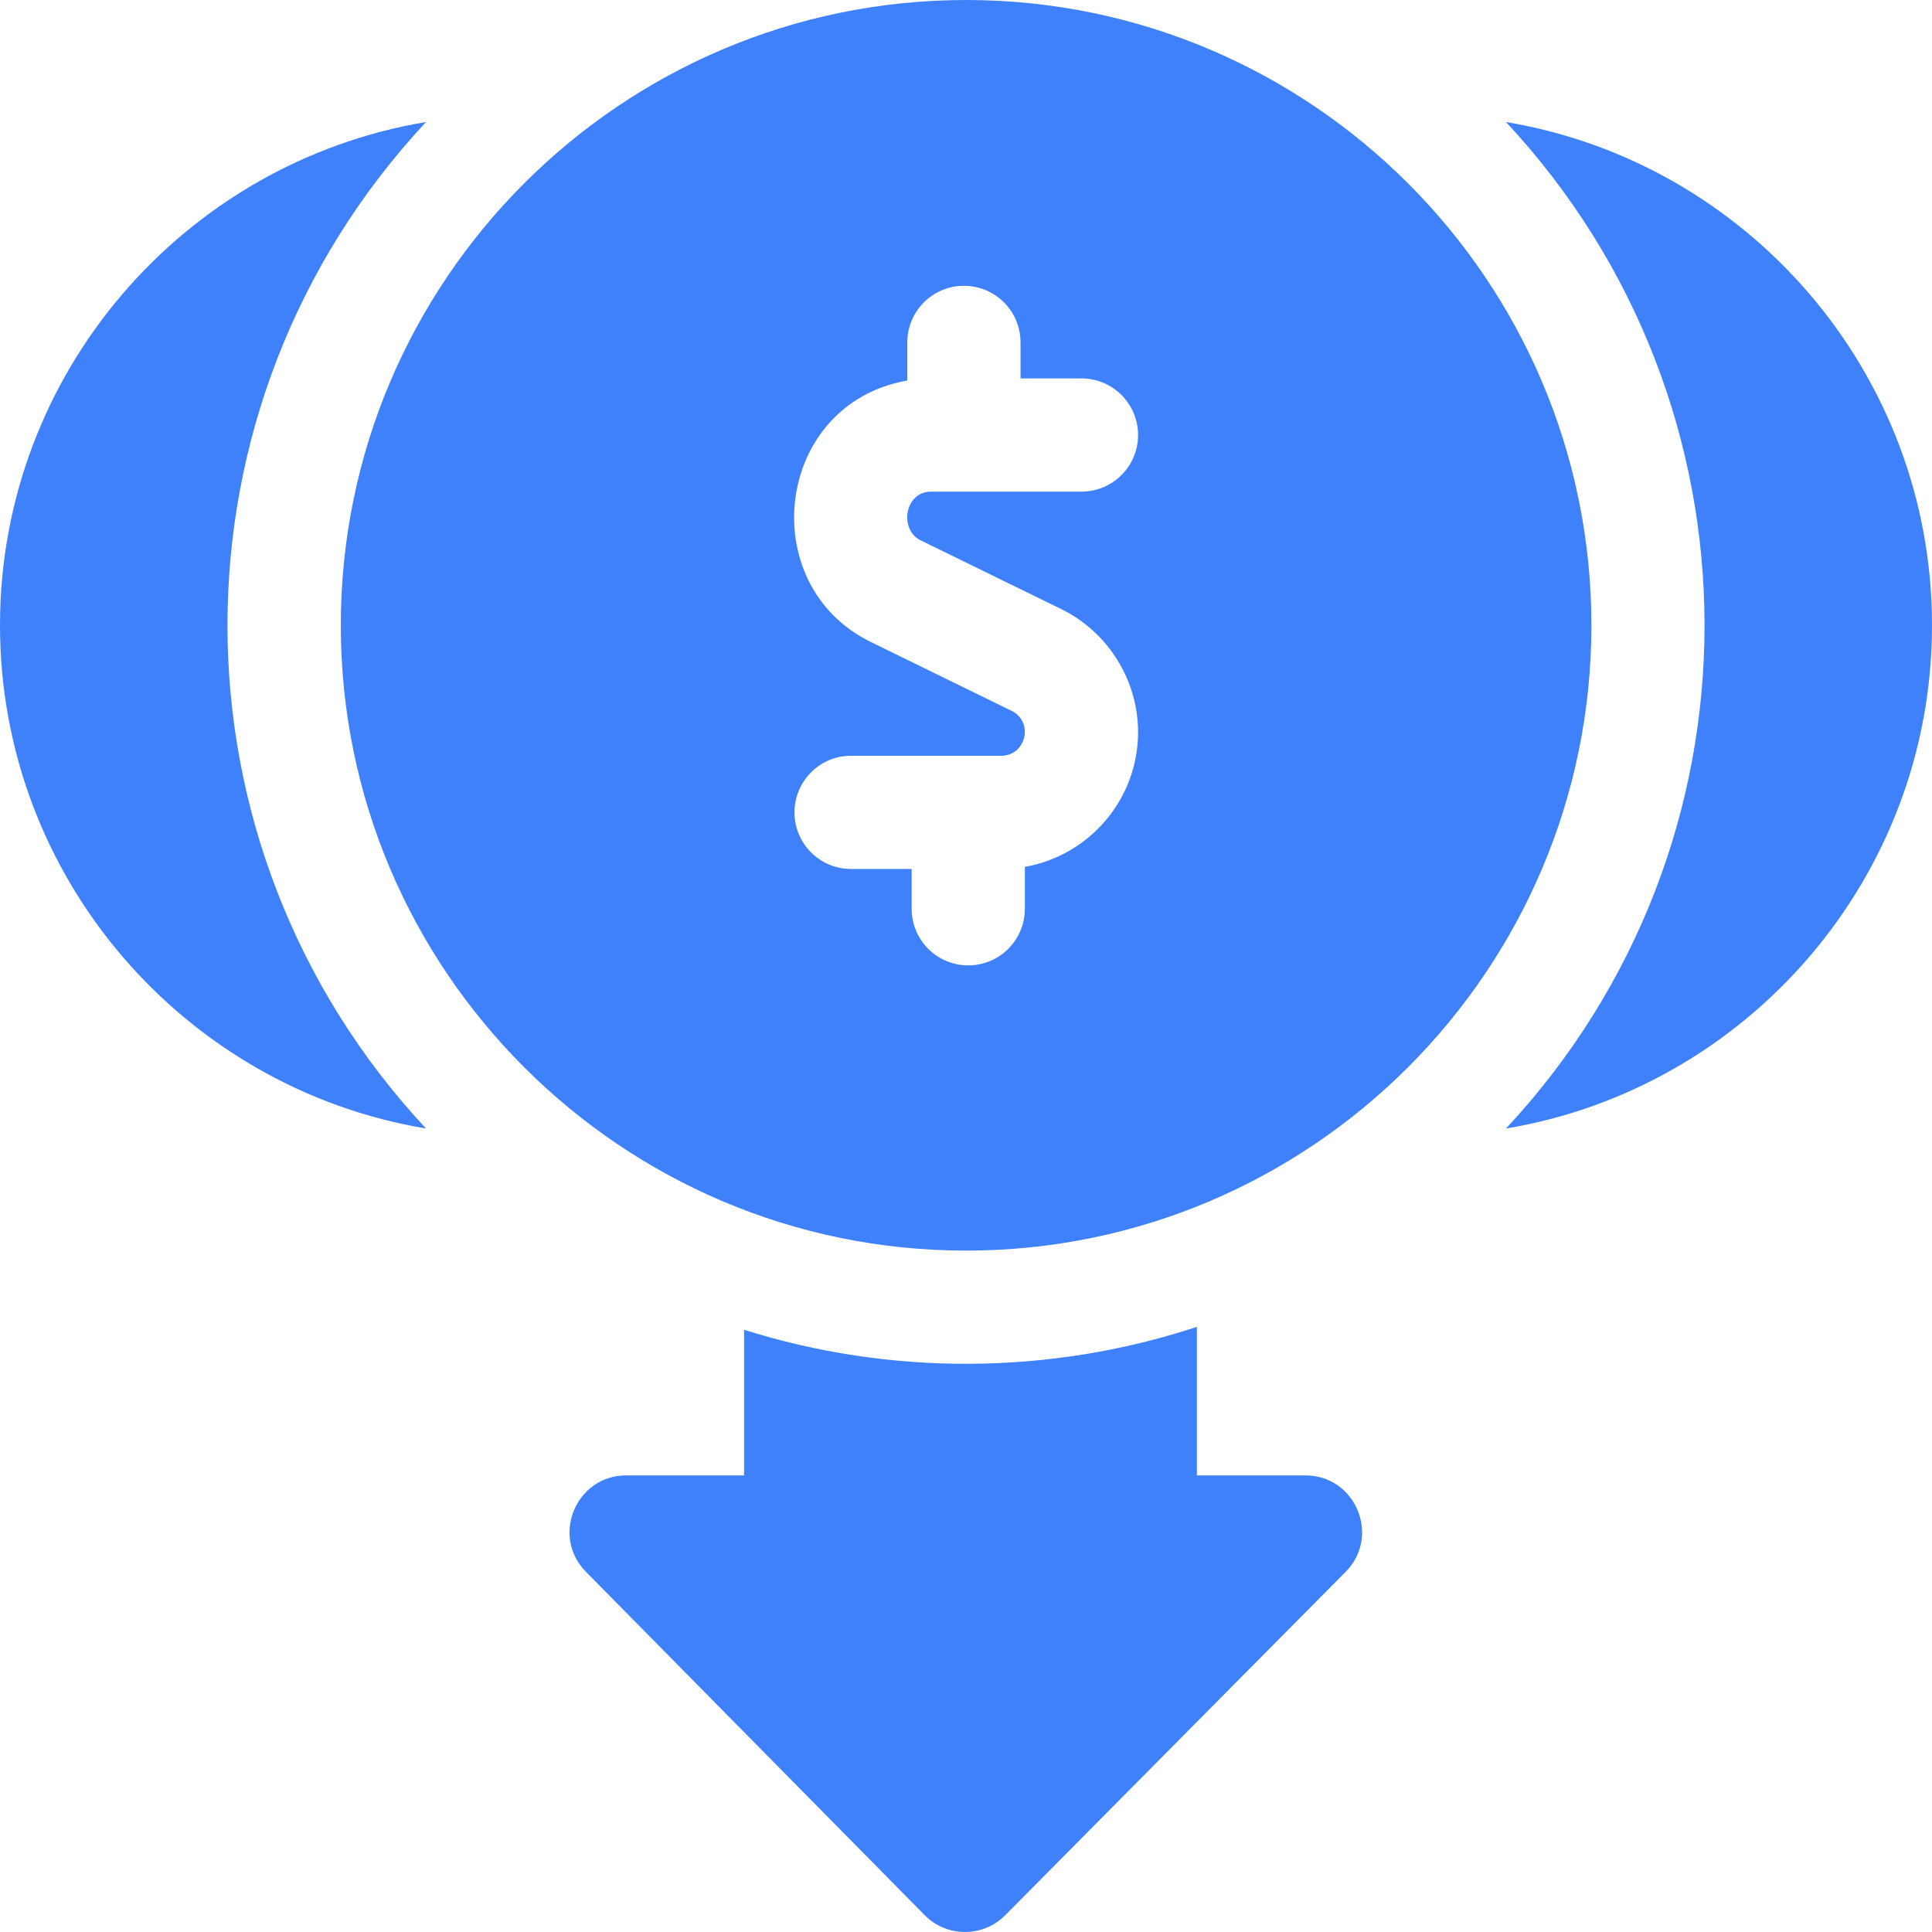<svg width="45" height="45" viewBox="0 0 45 45" fill="none" xmlns="http://www.w3.org/2000/svg">
<g clip-path="url(#clip0_970_20788)">
<path d="M30.406 34.365H27.878V30.905C24.422 32.044 20.706 32.038 17.331 30.973V34.365H14.585C13.418 34.365 12.826 35.778 13.647 36.61L21.538 44.608C22.053 45.13 22.896 45.13 23.413 44.61L31.342 36.612C32.166 35.782 31.576 34.365 30.406 34.365ZM9.923 2.842C4.3 3.78 0 8.68 0 14.564C0 20.449 4.3 25.348 9.922 26.285C3.755 19.672 3.759 9.452 9.923 2.842ZM35.077 2.842C41.233 9.443 41.254 19.663 35.078 26.285C40.7 25.348 45 20.449 45 14.564C45 8.68 40.7 3.78 35.077 2.842Z" fill="#3F81FB"/>
<path d="M22.502 0C14.471 0 7.938 6.534 7.938 14.565C7.938 22.595 14.471 29.129 22.502 29.129C30.533 29.129 37.067 22.595 37.067 14.565C37.067 6.534 30.533 0 22.502 0ZM21.442 12.585L24.72 14.188C25.806 14.719 26.508 15.843 26.508 17.052C26.508 18.622 25.367 19.929 23.871 20.191V21.167C23.871 21.895 23.281 22.486 22.552 22.486C21.824 22.486 21.234 21.895 21.234 21.167V20.24H19.823C19.095 20.24 18.505 19.65 18.505 18.922C18.505 18.194 19.095 17.603 19.823 17.603H23.32C23.902 17.603 24.084 16.812 23.562 16.557L20.284 14.954C17.548 13.616 18.048 9.403 21.133 8.863V7.975C21.133 7.247 21.723 6.657 22.451 6.657C23.18 6.657 23.77 7.247 23.77 7.975V8.814H25.189C25.917 8.814 26.508 9.405 26.508 10.133C26.508 10.861 25.917 11.451 25.189 11.451H21.684C21.069 11.451 20.936 12.338 21.442 12.585Z" fill="#3F81FB"/>
</g>
<defs>
<clipPath id="clip0_970_20788">
<rect width="45" height="45" fill="white"/>
</clipPath>
</defs>
</svg>
